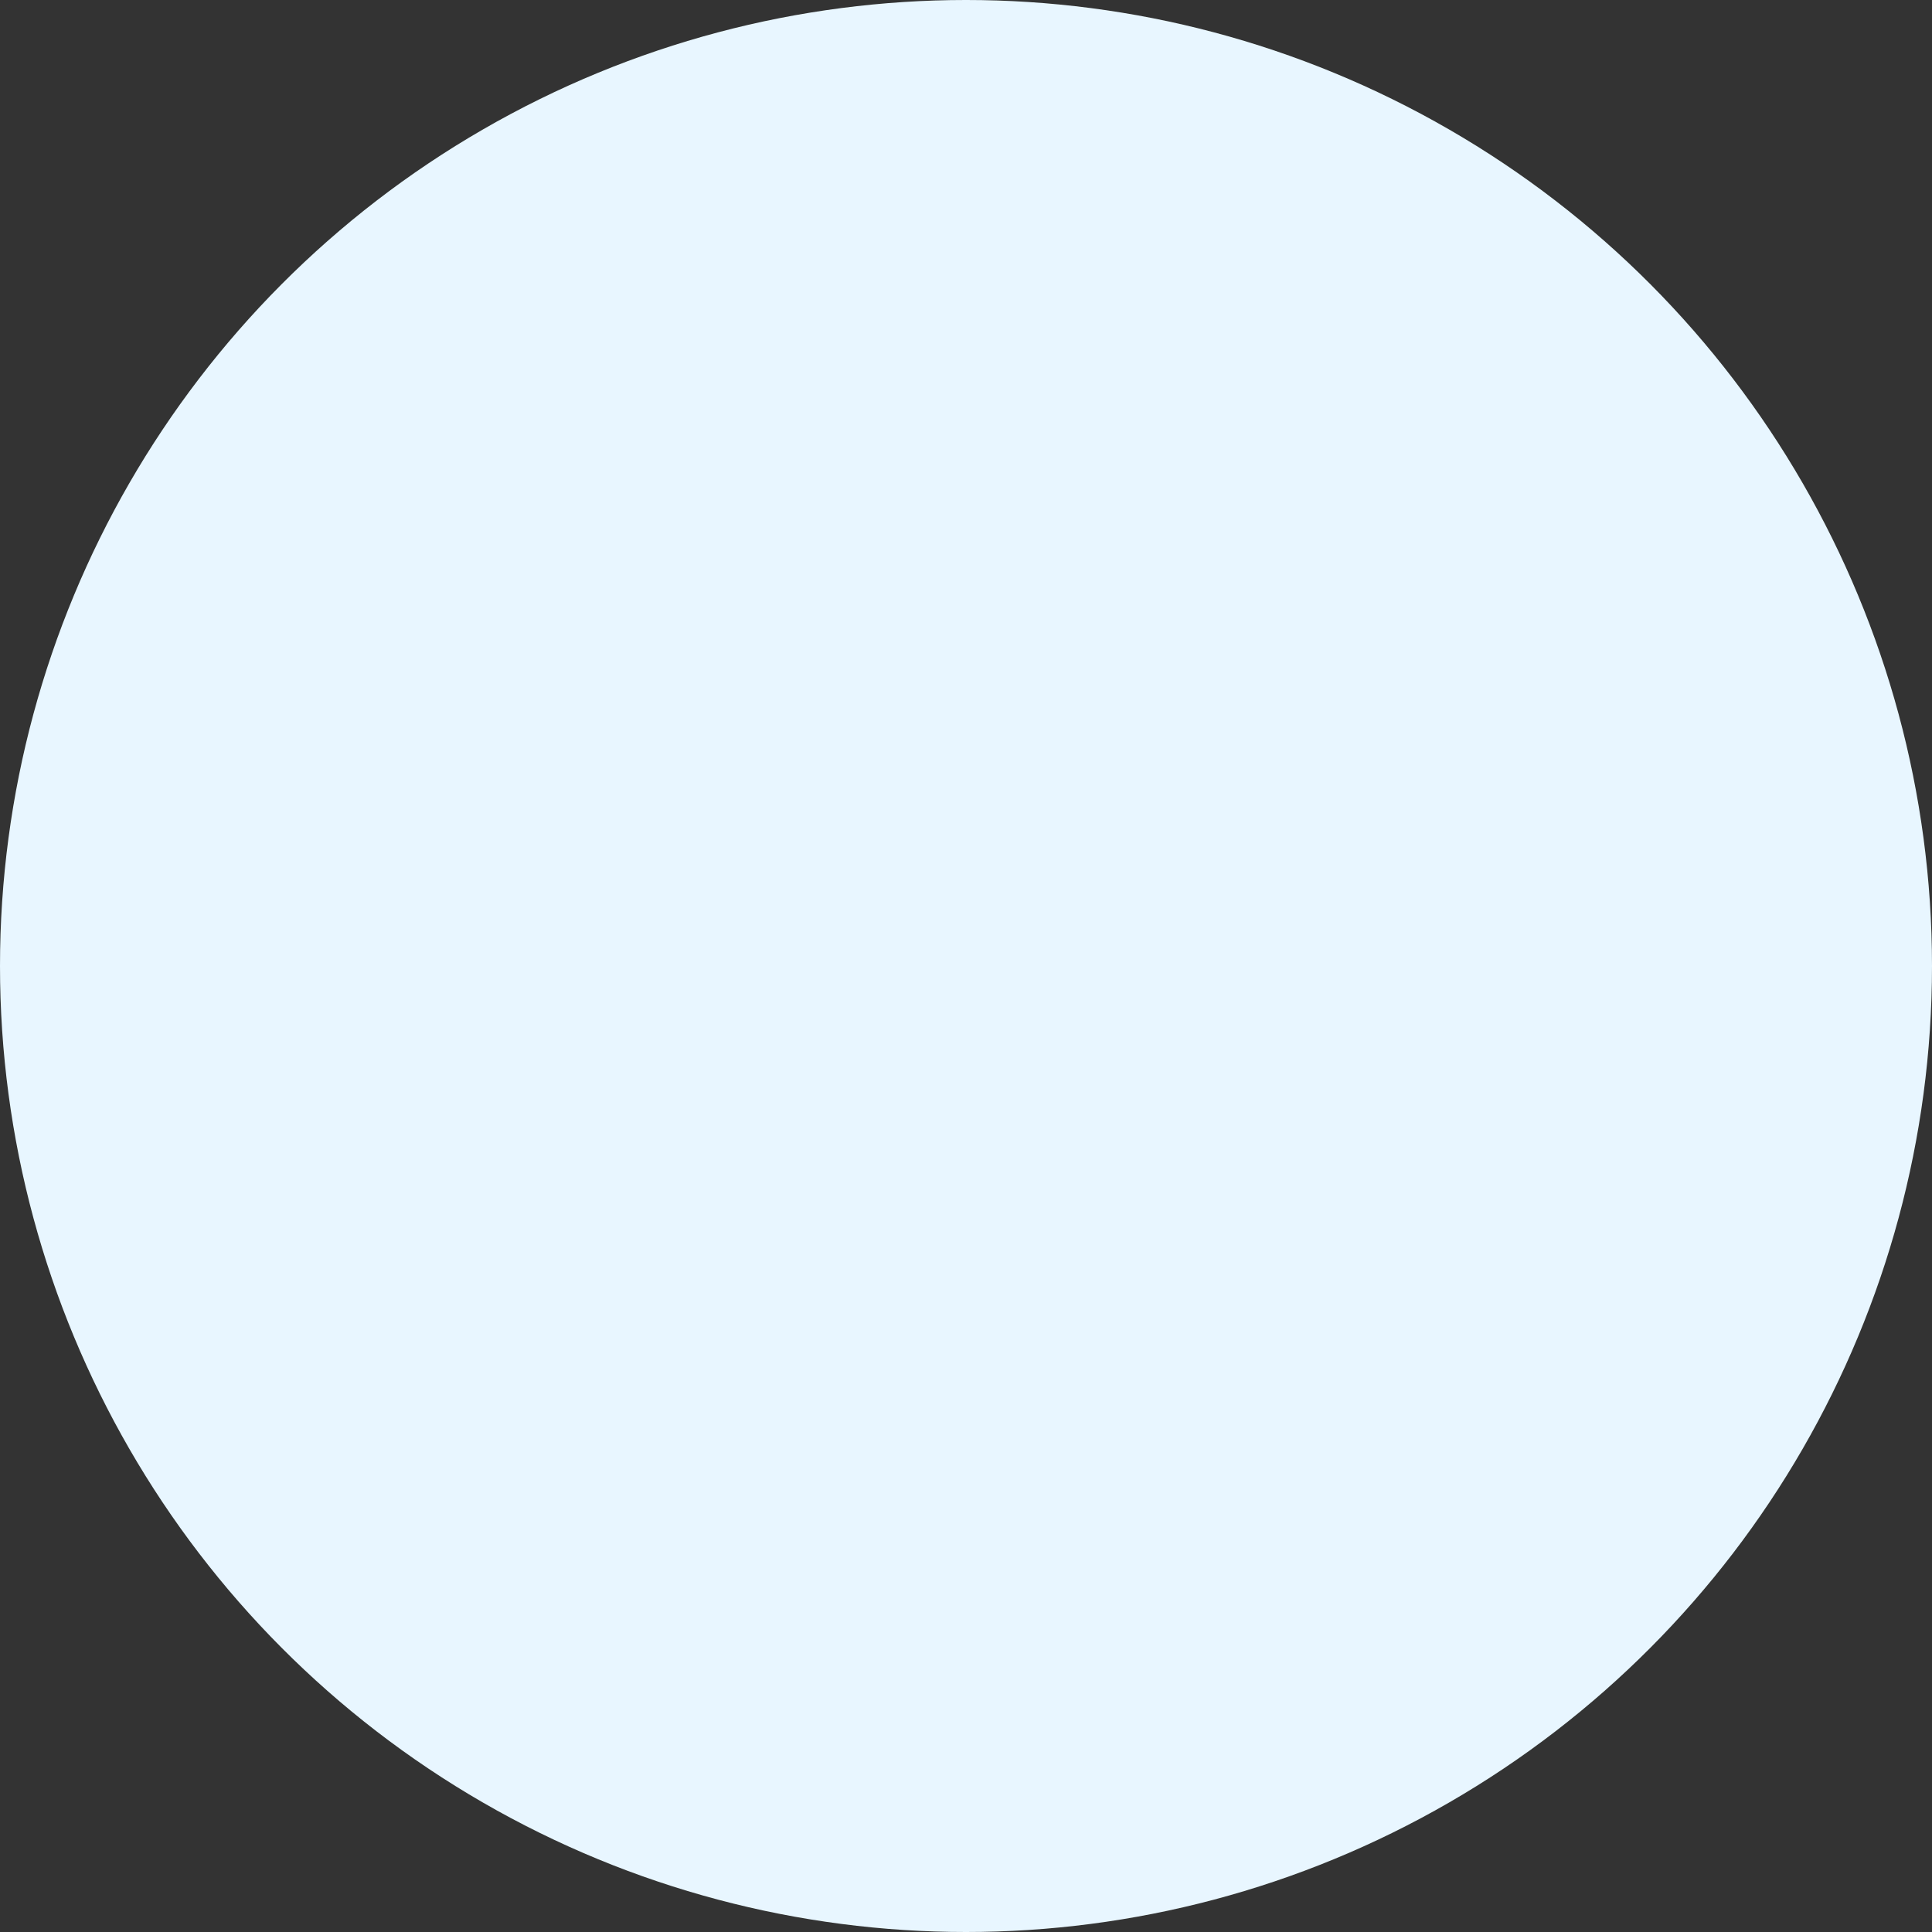 <?xml version="1.0" encoding="UTF-8"?> <svg xmlns="http://www.w3.org/2000/svg" width="28" height="28" viewBox="0 0 28 28"><rect x="0" y="0" width="28" height="28" fill="#333333" stroke="none"/> <circle id="Ellipse_16" data-name="Ellipse 16" cx="14" cy="14" r="14" fill="#e8f6ff"></circle> </svg> 